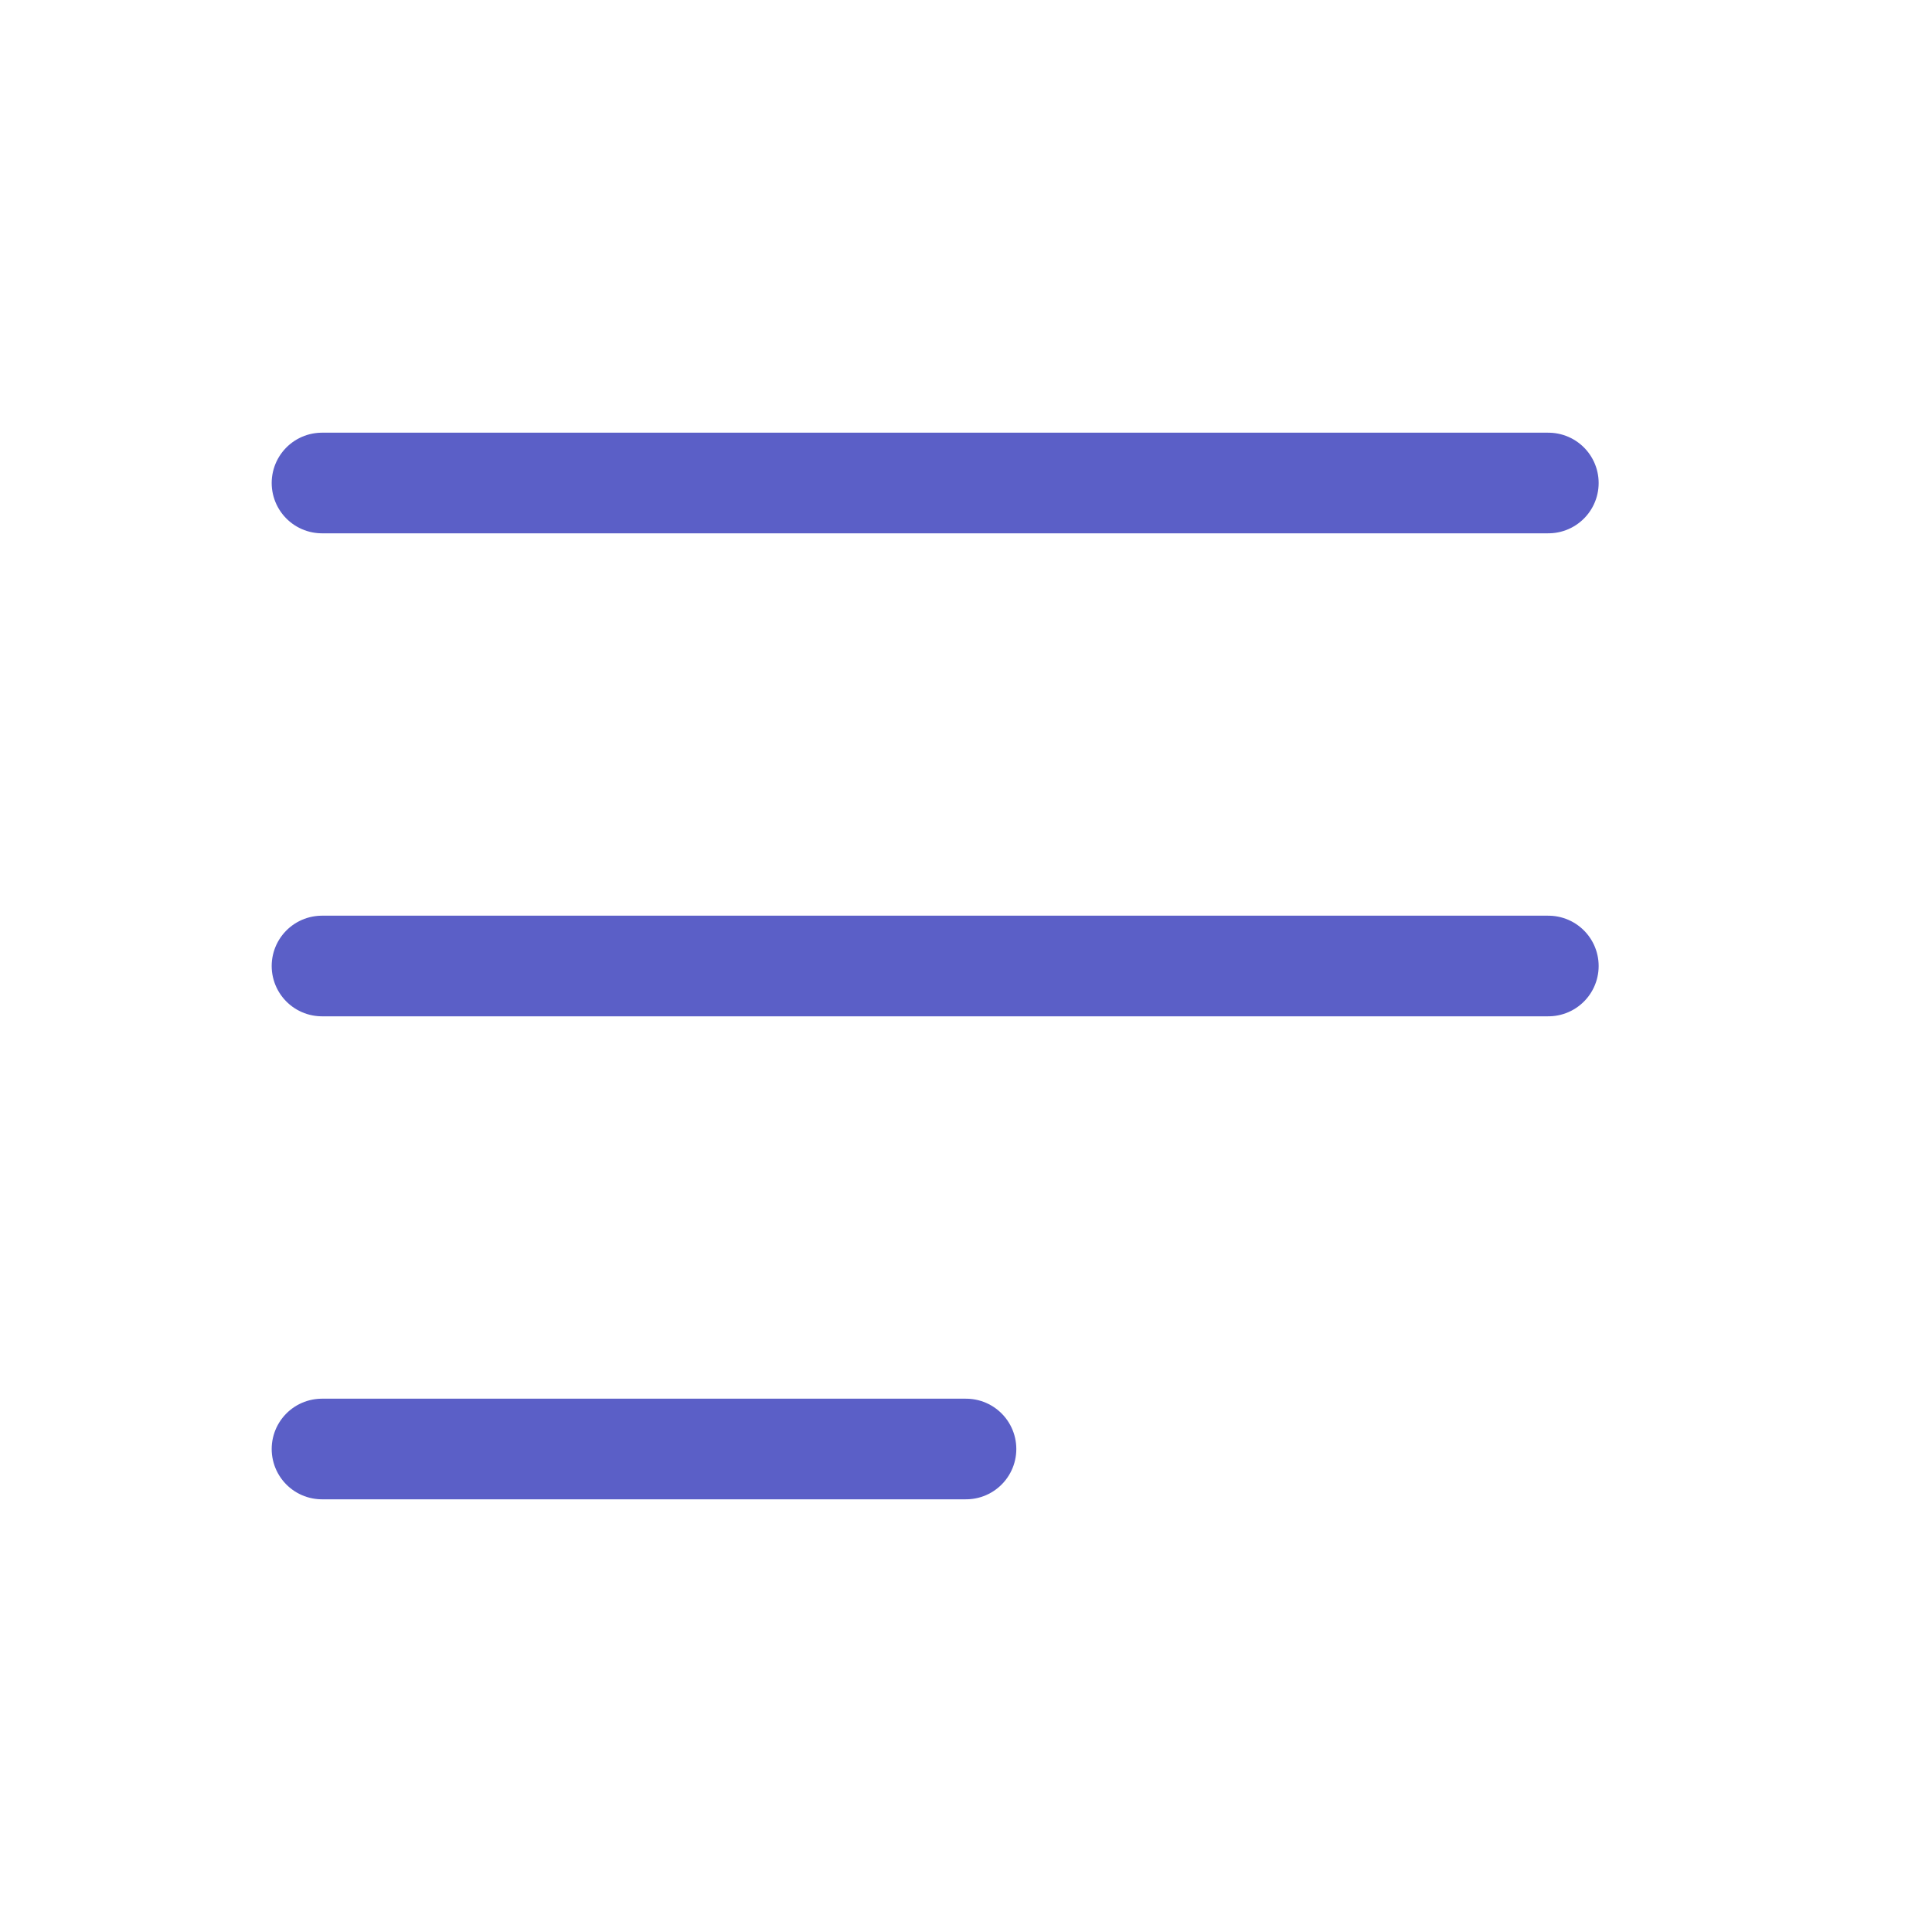 <svg width="24" height="24" viewBox="0 0 24 24" fill="none" xmlns="http://www.w3.org/2000/svg">
<path d="M4 6H19.234" stroke="#5B5FC7" stroke-width="1.25" stroke-linecap="round" stroke-linejoin="round"/>
<path d="M4 12H19.234" stroke="#5B5FC7" stroke-width="1.25" stroke-linecap="round" stroke-linejoin="round"/>
<path d="M4 18H12" stroke="#5B5FC7" stroke-width="1.25" stroke-linecap="round" stroke-linejoin="round"/>
</svg>
